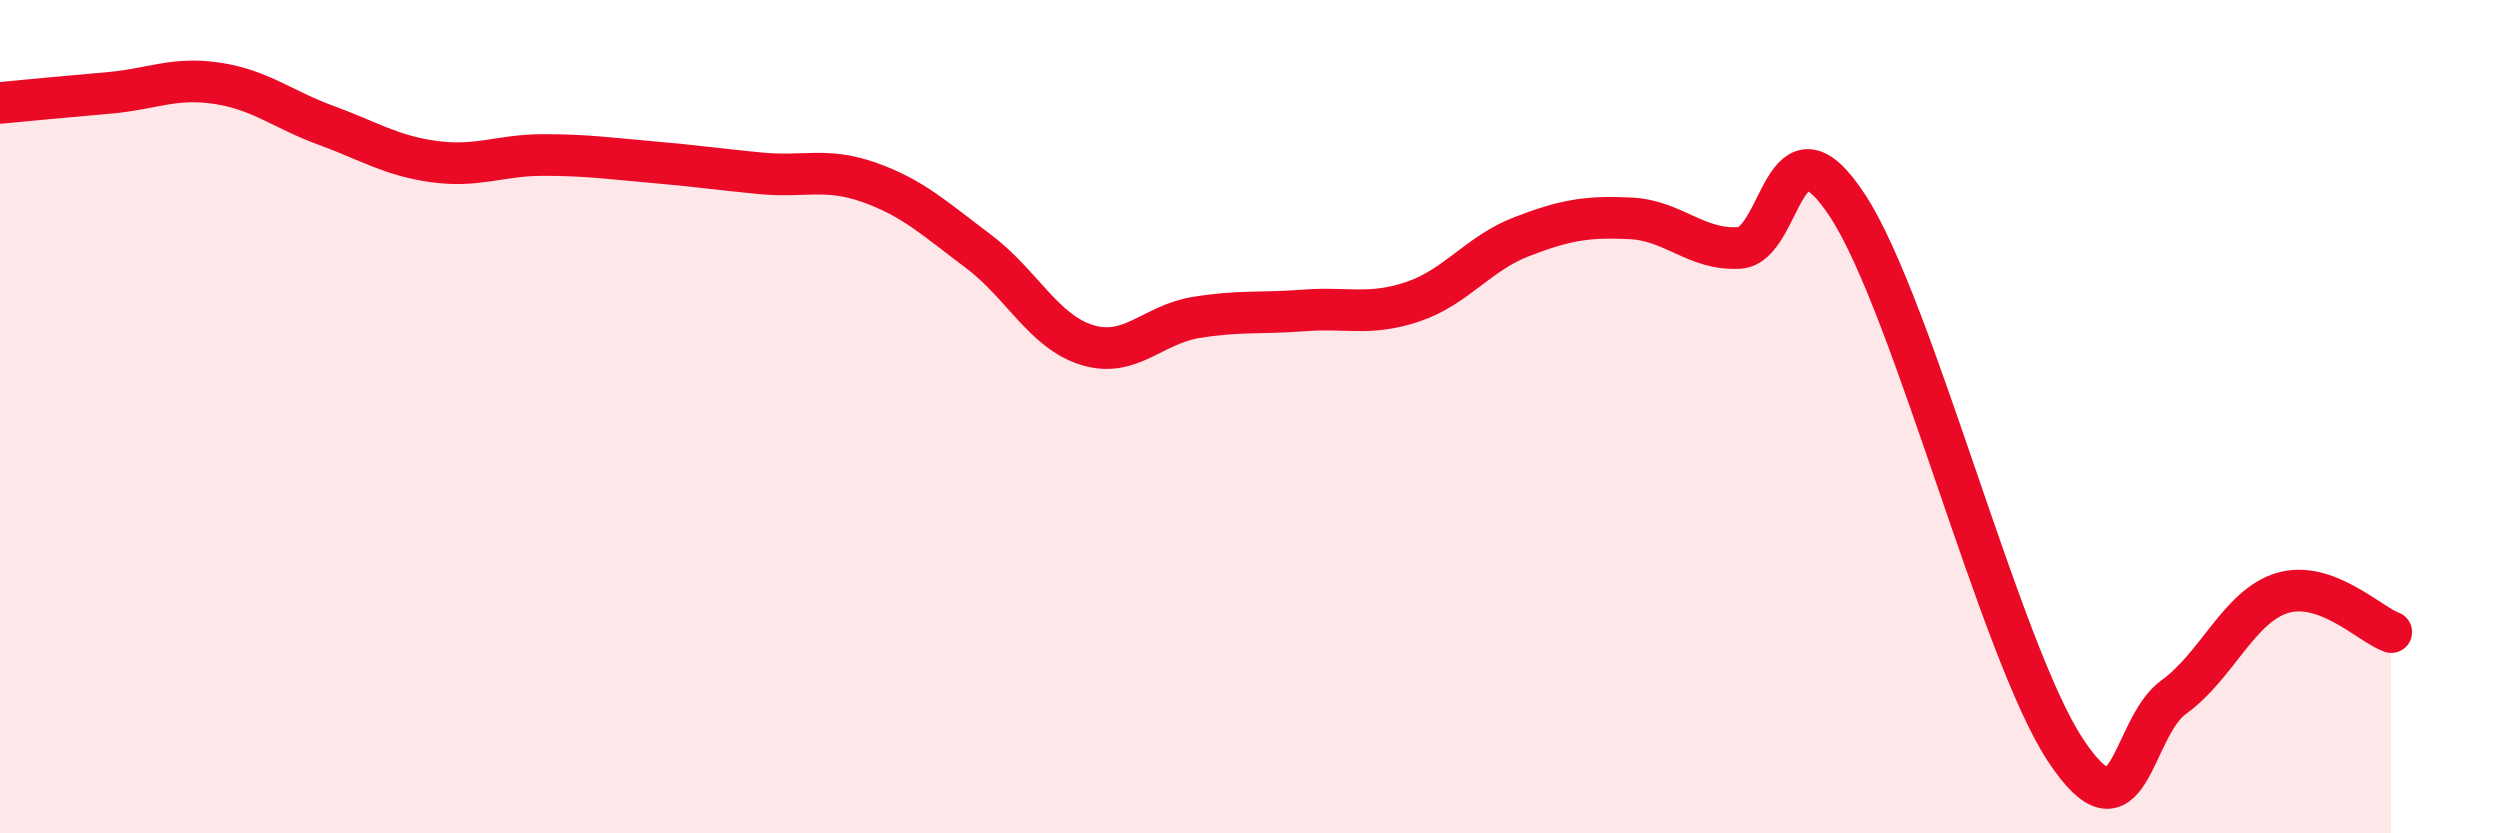 
    <svg width="60" height="20" viewBox="0 0 60 20" xmlns="http://www.w3.org/2000/svg">
      <path
        d="M 0,2.47 C 0.52,2.42 1.57,2.32 2.61,2.23 C 3.65,2.14 4.18,1.84 5.22,2 C 6.26,2.16 6.79,2.63 7.83,3.01 C 8.87,3.39 9.39,3.74 10.43,3.88 C 11.47,4.02 12,3.72 13.04,3.72 C 14.08,3.72 14.61,3.8 15.65,3.89 C 16.69,3.98 17.22,4.06 18.26,4.16 C 19.3,4.26 19.83,4.01 20.87,4.38 C 21.91,4.75 22.44,5.25 23.48,6.03 C 24.52,6.81 25.05,7.96 26.09,8.28 C 27.13,8.6 27.66,7.79 28.7,7.62 C 29.74,7.45 30.26,7.53 31.3,7.45 C 32.34,7.37 32.87,7.59 33.91,7.24 C 34.95,6.89 35.48,6.08 36.52,5.68 C 37.56,5.28 38.09,5.19 39.13,5.24 C 40.17,5.29 40.7,6.01 41.74,5.95 C 42.78,5.89 42.78,2.54 44.35,4.95 C 45.92,7.36 48.01,15.64 49.57,18 C 51.13,20.36 51.13,17.48 52.17,16.73 C 53.21,15.98 53.74,14.54 54.78,14.23 C 55.82,13.92 56.87,14.98 57.39,15.17L57.39 20L0 20Z"
        fill="#EB0A25"
        opacity="0.1"
        stroke-linecap="round"
        stroke-linejoin="round"
      />
      <path
        d="M 0,2.47 C 0.52,2.42 1.57,2.32 2.61,2.23 C 3.65,2.14 4.18,1.84 5.22,2 C 6.26,2.16 6.79,2.63 7.83,3.01 C 8.87,3.39 9.39,3.74 10.43,3.88 C 11.47,4.02 12,3.72 13.04,3.72 C 14.08,3.72 14.61,3.8 15.65,3.89 C 16.69,3.98 17.22,4.06 18.26,4.16 C 19.3,4.26 19.83,4.01 20.87,4.38 C 21.91,4.75 22.44,5.25 23.48,6.03 C 24.52,6.81 25.05,7.96 26.09,8.28 C 27.13,8.6 27.66,7.79 28.7,7.62 C 29.74,7.45 30.26,7.53 31.3,7.45 C 32.34,7.37 32.87,7.59 33.91,7.24 C 34.95,6.89 35.48,6.08 36.52,5.68 C 37.56,5.28 38.09,5.19 39.13,5.24 C 40.17,5.29 40.7,6.01 41.74,5.95 C 42.78,5.89 42.78,2.54 44.35,4.95 C 45.92,7.36 48.01,15.64 49.57,18 C 51.13,20.36 51.13,17.48 52.17,16.73 C 53.21,15.98 53.74,14.54 54.78,14.23 C 55.82,13.92 56.87,14.98 57.39,15.17"
        stroke="#EB0A25"
        stroke-width="1"
        fill="none"
        stroke-linecap="round"
        stroke-linejoin="round"
      />
    </svg>
  